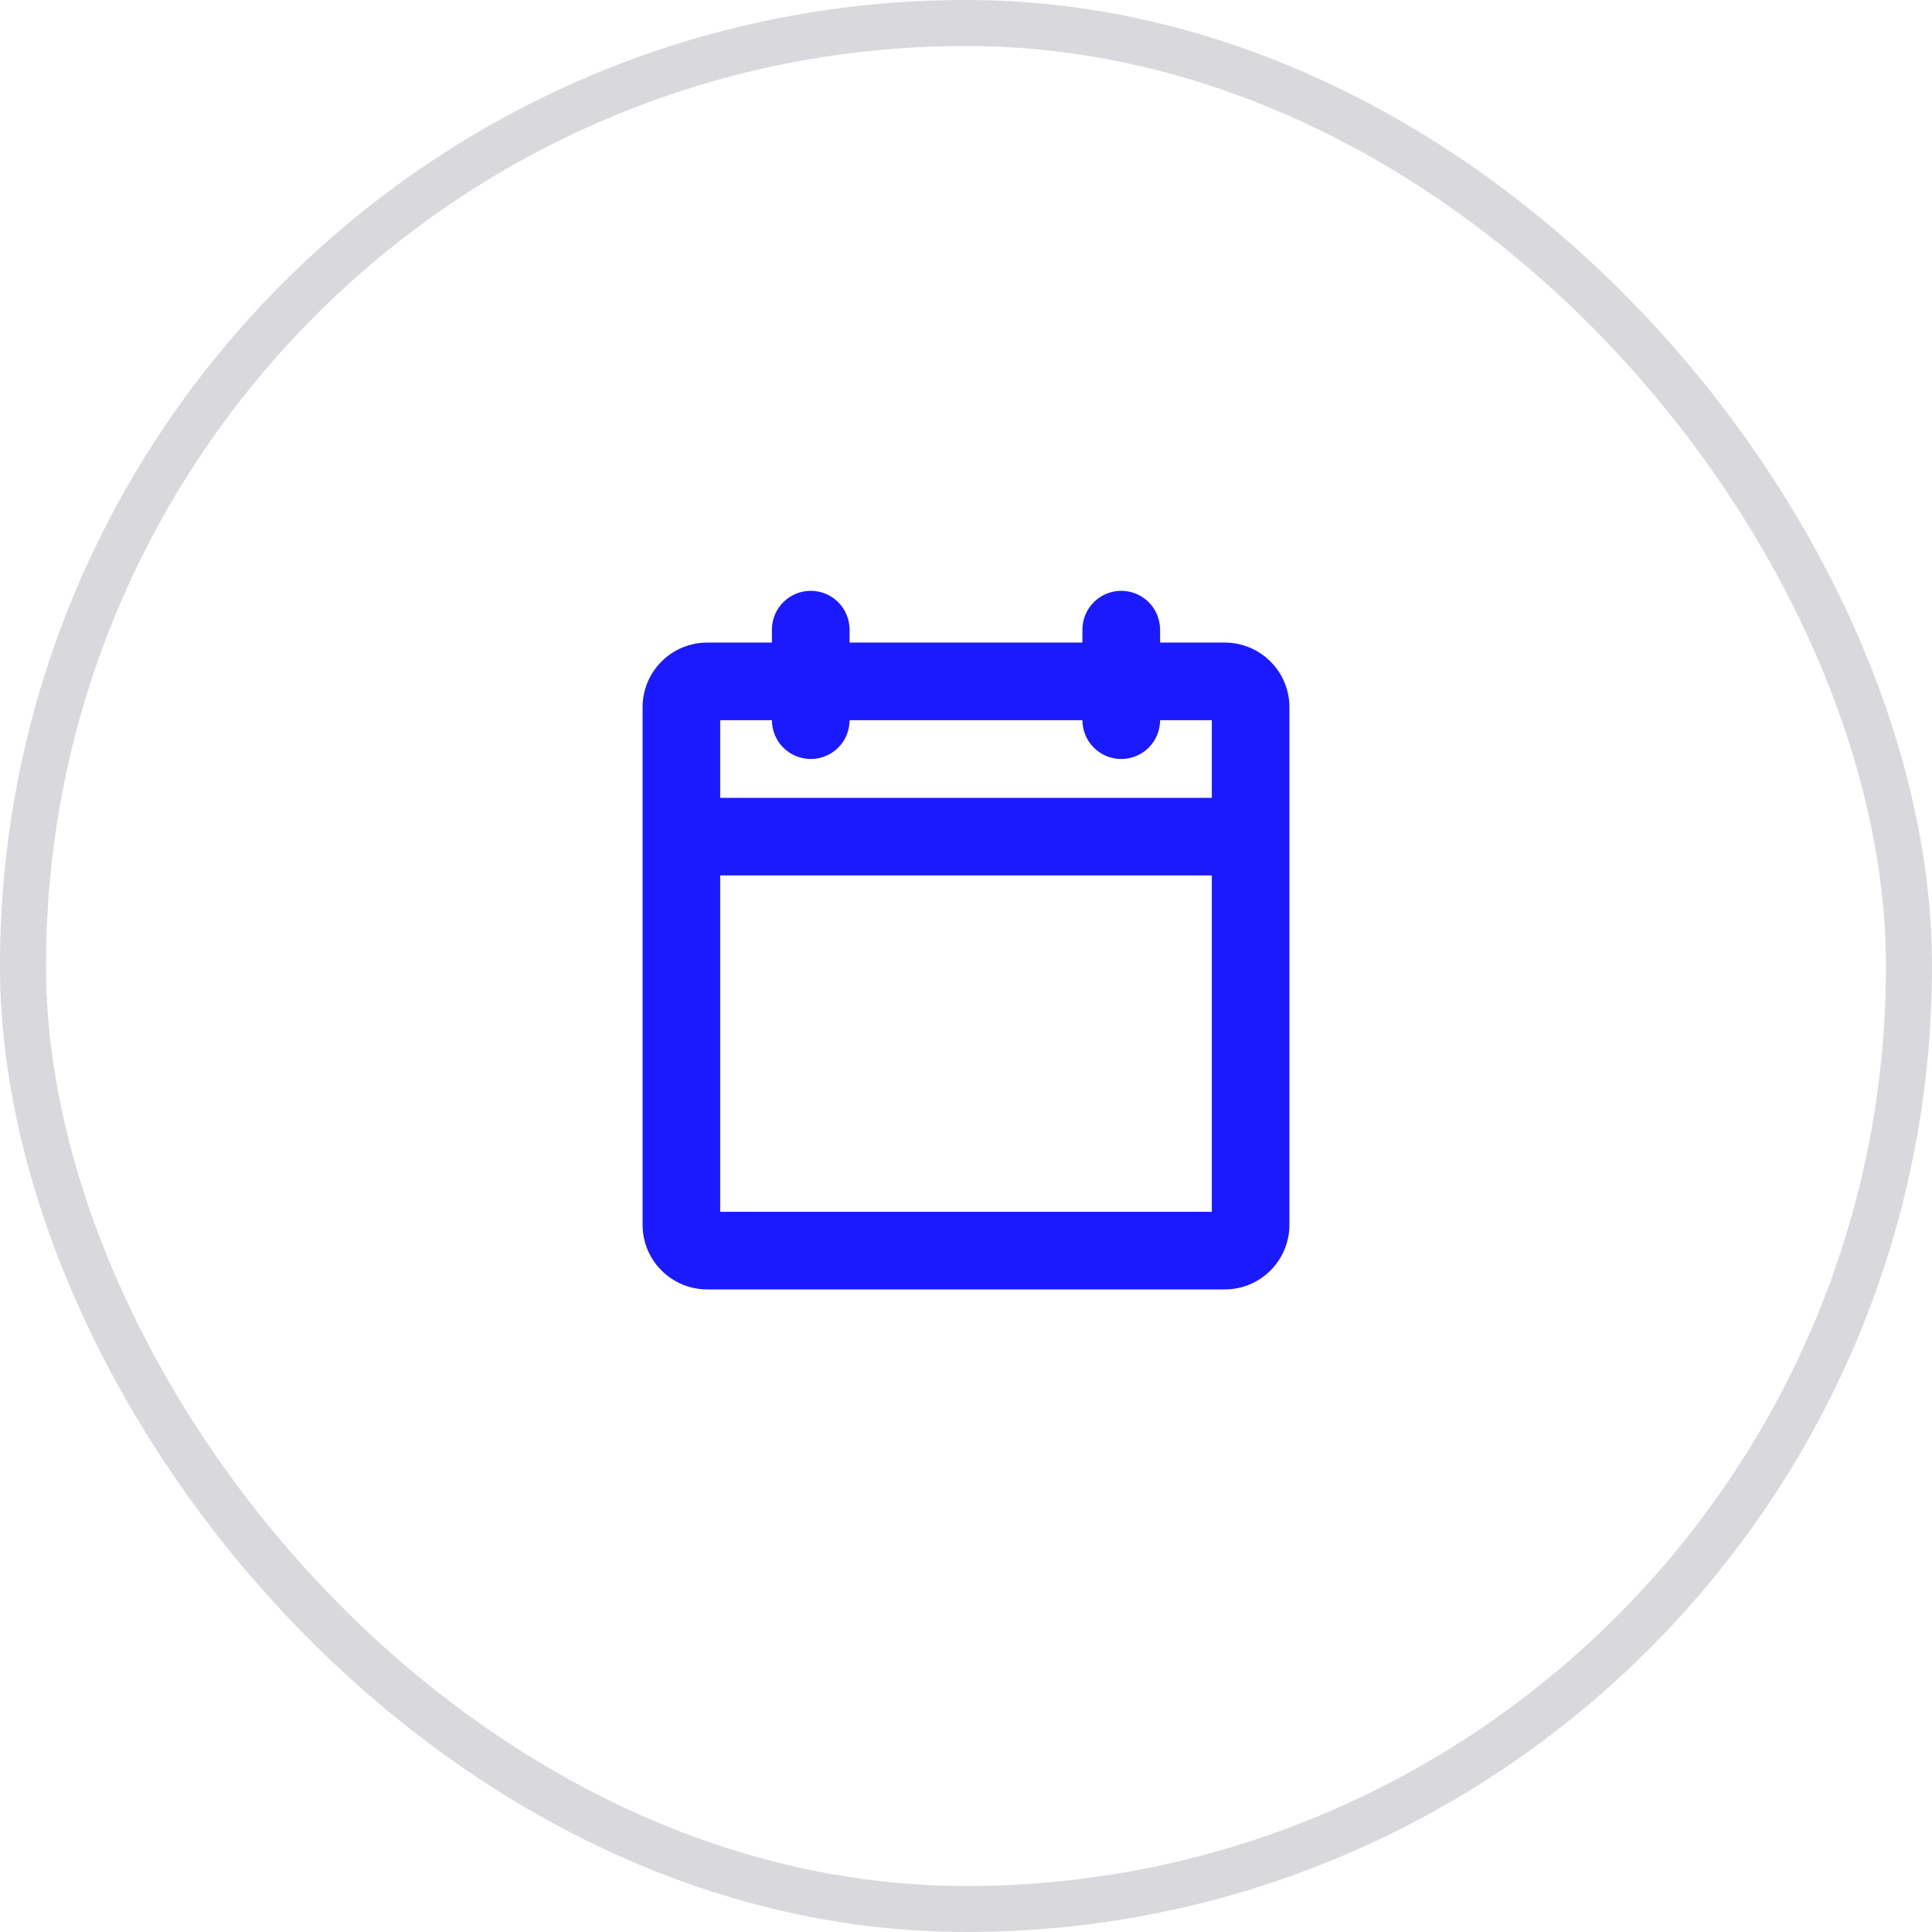 <svg width="42" height="42" viewBox="0 0 42 42" fill="none" xmlns="http://www.w3.org/2000/svg">
<rect x="0.5" y="0.5" width="41" height="41" rx="20.5" stroke="#D8D8DD"/>
<path d="M26.625 13.969H25.219V13.688C25.219 13.464 25.13 13.249 24.972 13.091C24.813 12.933 24.599 12.844 24.375 12.844C24.151 12.844 23.937 12.933 23.778 13.091C23.62 13.249 23.531 13.464 23.531 13.688V13.969H18.469V13.688C18.469 13.464 18.38 13.249 18.222 13.091C18.063 12.933 17.849 12.844 17.625 12.844C17.401 12.844 17.187 12.933 17.028 13.091C16.87 13.249 16.781 13.464 16.781 13.688V13.969H15.375C15.002 13.969 14.644 14.117 14.381 14.381C14.117 14.644 13.969 15.002 13.969 15.375V26.625C13.969 26.998 14.117 27.356 14.381 27.619C14.644 27.883 15.002 28.031 15.375 28.031H26.625C26.998 28.031 27.356 27.883 27.619 27.619C27.883 27.356 28.031 26.998 28.031 26.625V15.375C28.031 15.002 27.883 14.644 27.619 14.381C27.356 14.117 26.998 13.969 26.625 13.969ZM16.781 15.656C16.781 15.88 16.87 16.095 17.028 16.253C17.187 16.411 17.401 16.5 17.625 16.5C17.849 16.5 18.063 16.411 18.222 16.253C18.38 16.095 18.469 15.88 18.469 15.656H23.531C23.531 15.88 23.62 16.095 23.778 16.253C23.937 16.411 24.151 16.5 24.375 16.5C24.599 16.5 24.813 16.411 24.972 16.253C25.13 16.095 25.219 15.88 25.219 15.656H26.344V17.344H15.656V15.656H16.781ZM15.656 26.344V19.031H26.344V26.344H15.656Z" fill="#1B1AFF"/>
</svg>
